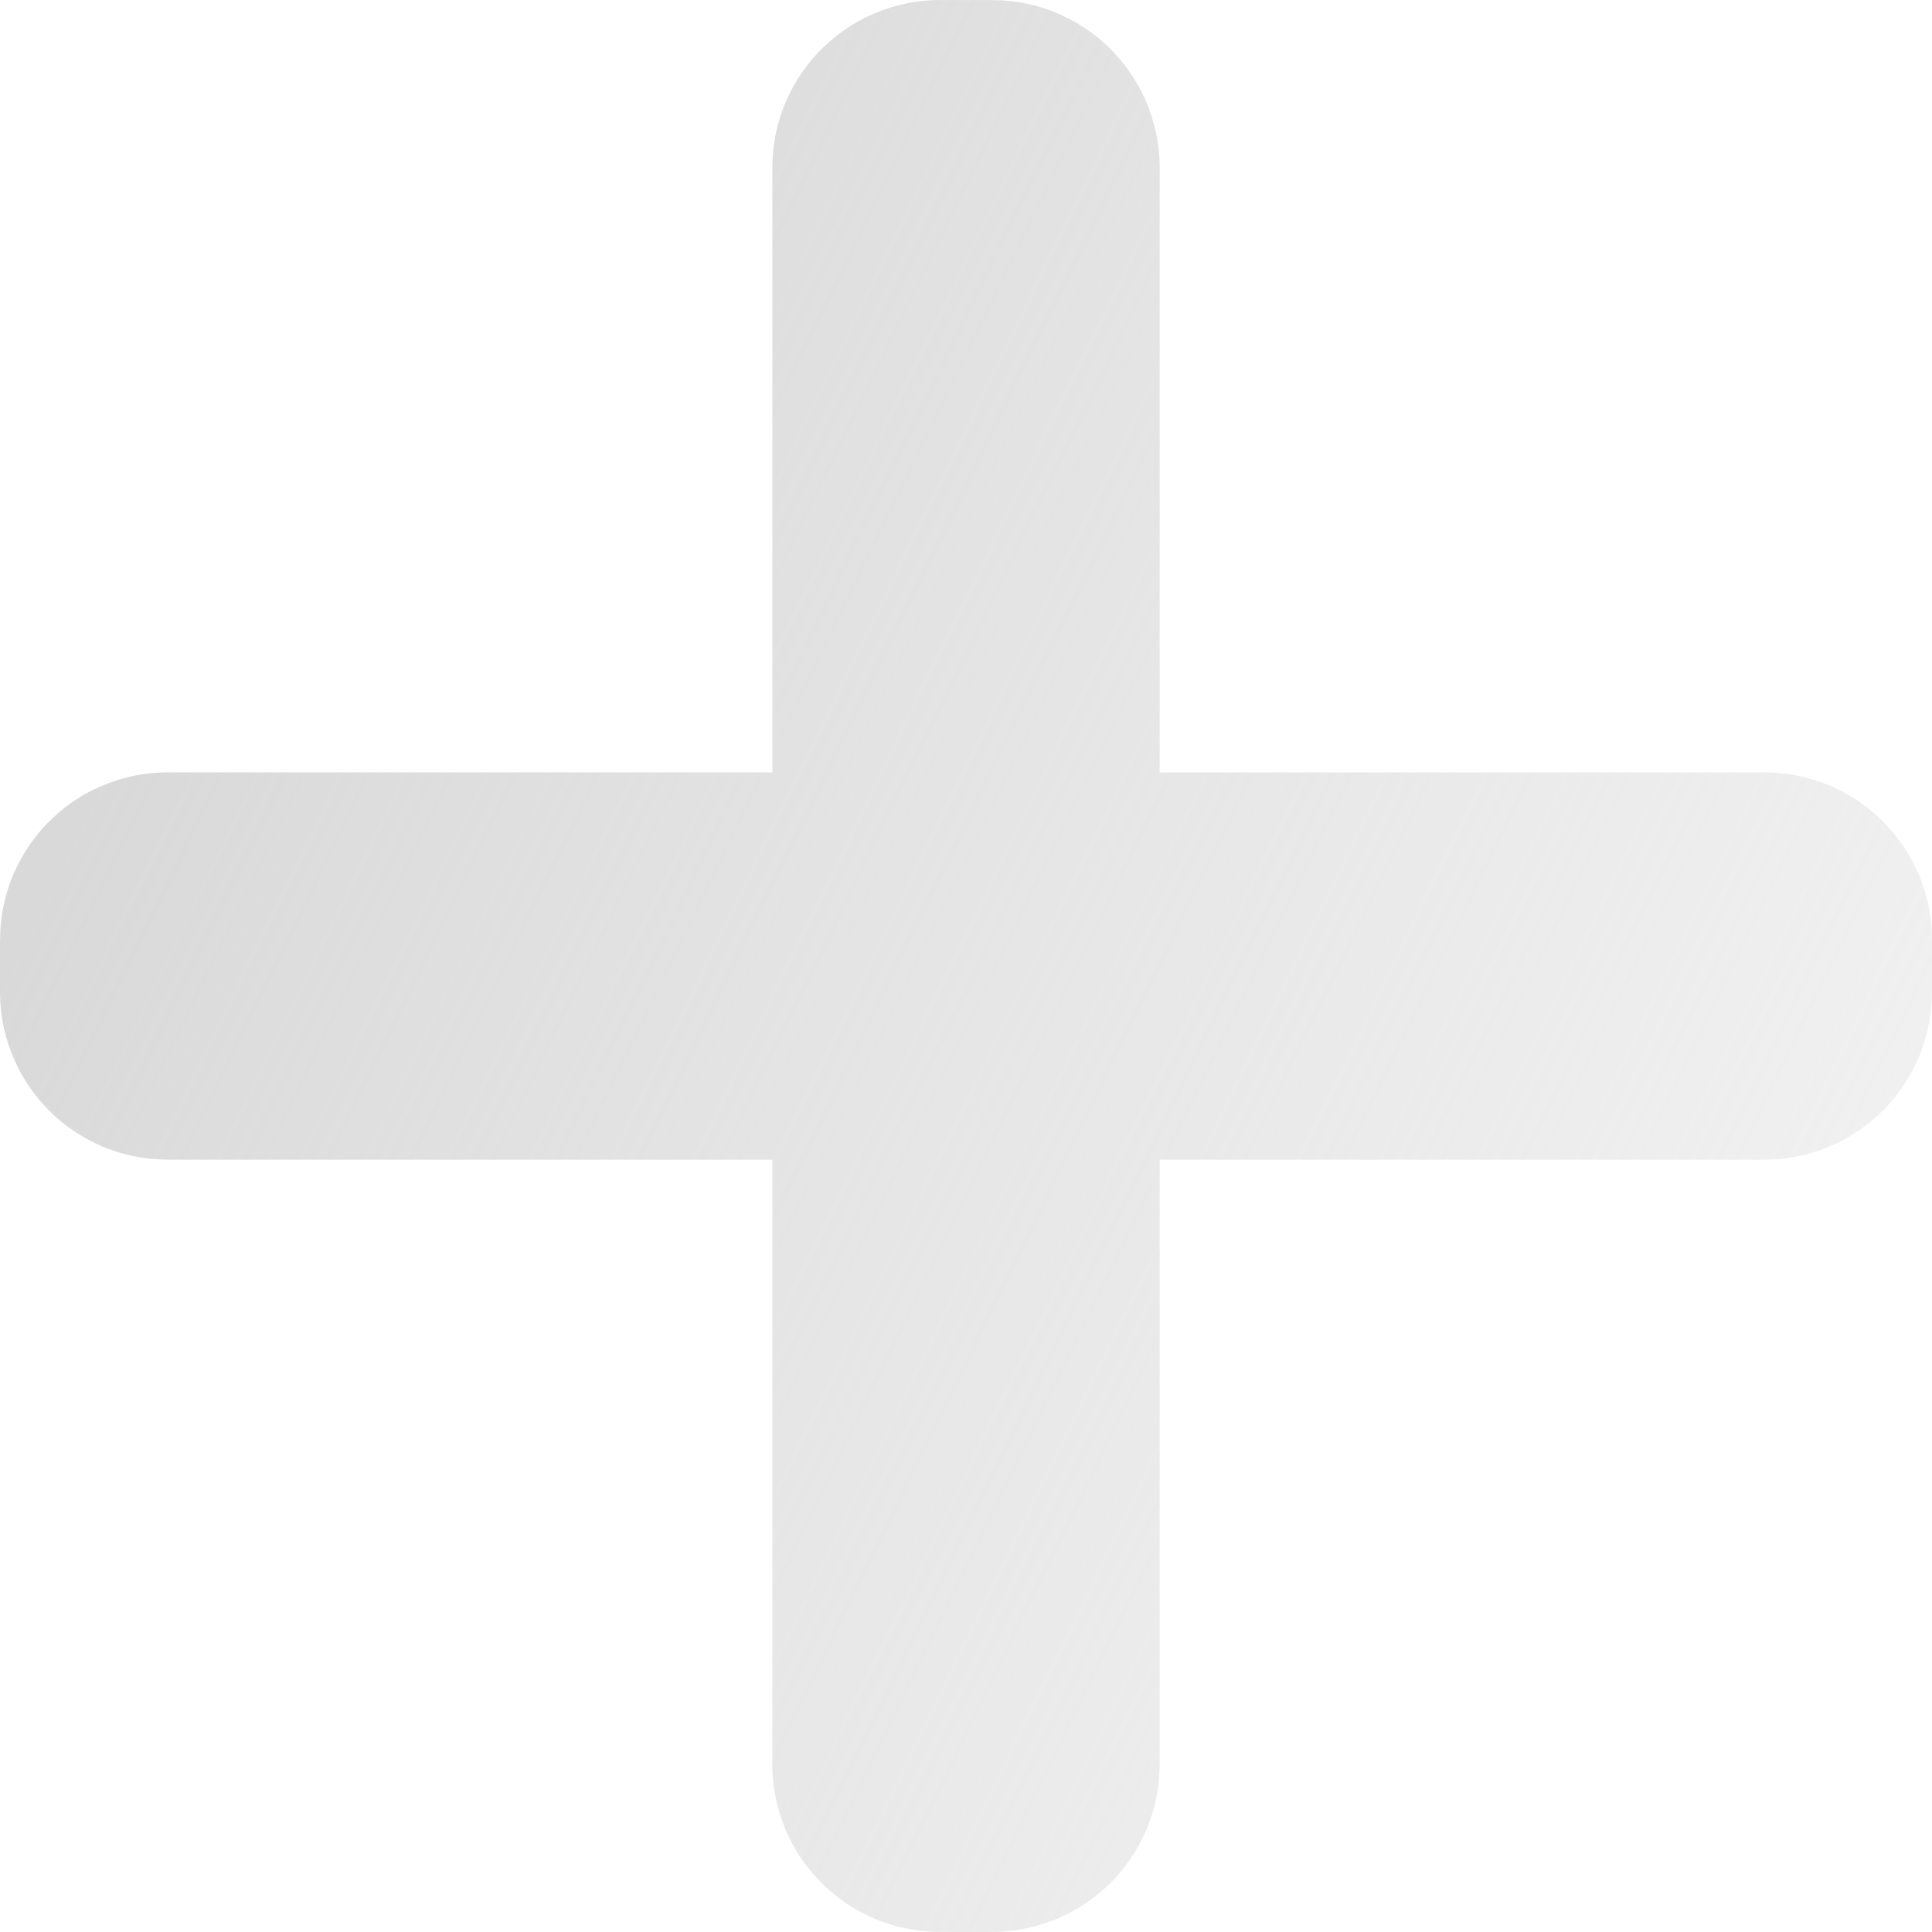 <?xml version="1.0" encoding="UTF-8" standalone="no"?>
<svg
   id="svg8"
   version="1.1"
   viewBox="0 0 15.682 15.681"
   height="59.268"
   width="59.27"
   sodipodi:docname="plug-in.svg"
   inkscape:version="1.2.2 (b0a8486541, 2022-12-01)"
   xmlns:inkscape="http://www.inkscape.org/namespaces/inkscape"
   xmlns:sodipodi="http://sodipodi.sourceforge.net/DTD/sodipodi-0.dtd"
   xmlns:xlink="http://www.w3.org/1999/xlink"
   xmlns="http://www.w3.org/2000/svg"
   xmlns:svg="http://www.w3.org/2000/svg"
   xmlns:rdf="http://www.w3.org/1999/02/22-rdf-syntax-ns#"
   xmlns:cc="http://creativecommons.org/ns#"
   xmlns:dc="http://purl.org/dc/elements/1.1/">
  <sodipodi:namedview
     id="namedview12"
     pagecolor="#ffffff"
     bordercolor="#000000"
     borderopacity="0.25"
     inkscape:showpageshadow="2"
     inkscape:pageopacity="0.0"
     inkscape:pagecheckerboard="0"
     inkscape:deskcolor="#d1d1d1"
     showgrid="false"
     inkscape:zoom="15.219121"
     inkscape:cx="23.851574"
     inkscape:cy="29.666627"
     inkscape:window-width="2560"
     inkscape:window-height="1371"
     inkscape:window-x="0"
     inkscape:window-y="0"
     inkscape:window-maximized="1"
     inkscape:current-layer="layer1" />
  <defs
     id="defs2">
    <linearGradient
       id="linearGradient2460">
      <stop
         id="stop2456"
         offset="0"
         style="stop-color:#d9d9d9;stop-opacity:1;" />
      <stop
         id="stop2458"
         offset="1"
         style="stop-color:#e5e5e5;stop-opacity:0.432;" />
    </linearGradient>
    <linearGradient
       gradientTransform="matrix(0.23,0,0,0.23,1.732,272.274)"
       gradientUnits="userSpaceOnUse"
       y2="83.035"
       x2="83.742"
       y1="50.178"
       x1="16.079"
       id="linearGradient2462"
       xlink:href="#linearGradient2460" />
  </defs>
  <g
     transform="translate(-5.388,-275.93)"
     id="layer1">
    <rect
       ry="3.909"
       y="271.841"
       x="1.299"
       height="23.86"
       width="23.86"
       id="rect28"
       style="fill:none;fill-opacity:1;stroke:none;stroke-width:17.692;stroke-miterlimit:4;stroke-dasharray:none;stroke-opacity:1" />
    <path
       id="rect845"
       d="m 13.017,277.28 c -0.005,0 -0.01,0.005 -0.01,0.01 v 6.259 H 6.748 c -0.005,0 -0.01,0.005 -0.01,0.01 v 0.424 c 0,0.005 0.005,0.01 0.01,0.01 h 6.259 v 6.259 c 0,0.005 0.004,0.009 0.01,0.009 h 0.424 c 0.005,0 0.01,-0.004 0.01,-0.009 v -6.259 h 6.259 c 0.005,0 0.01,-0.005 0.01,-0.01 v -0.424 c 0,-0.005 -0.004,-0.01 -0.01,-0.01 h -6.259 v -6.259 c 0,-0.005 -0.004,-0.01 -0.01,-0.01 z"
       style="fill:none;fill-opacity:1;stroke:url(#linearGradient2462);stroke-width:2.7;stroke-miterlimit:4;stroke-dasharray:none;stroke-opacity:1" />
  </g>
</svg>
